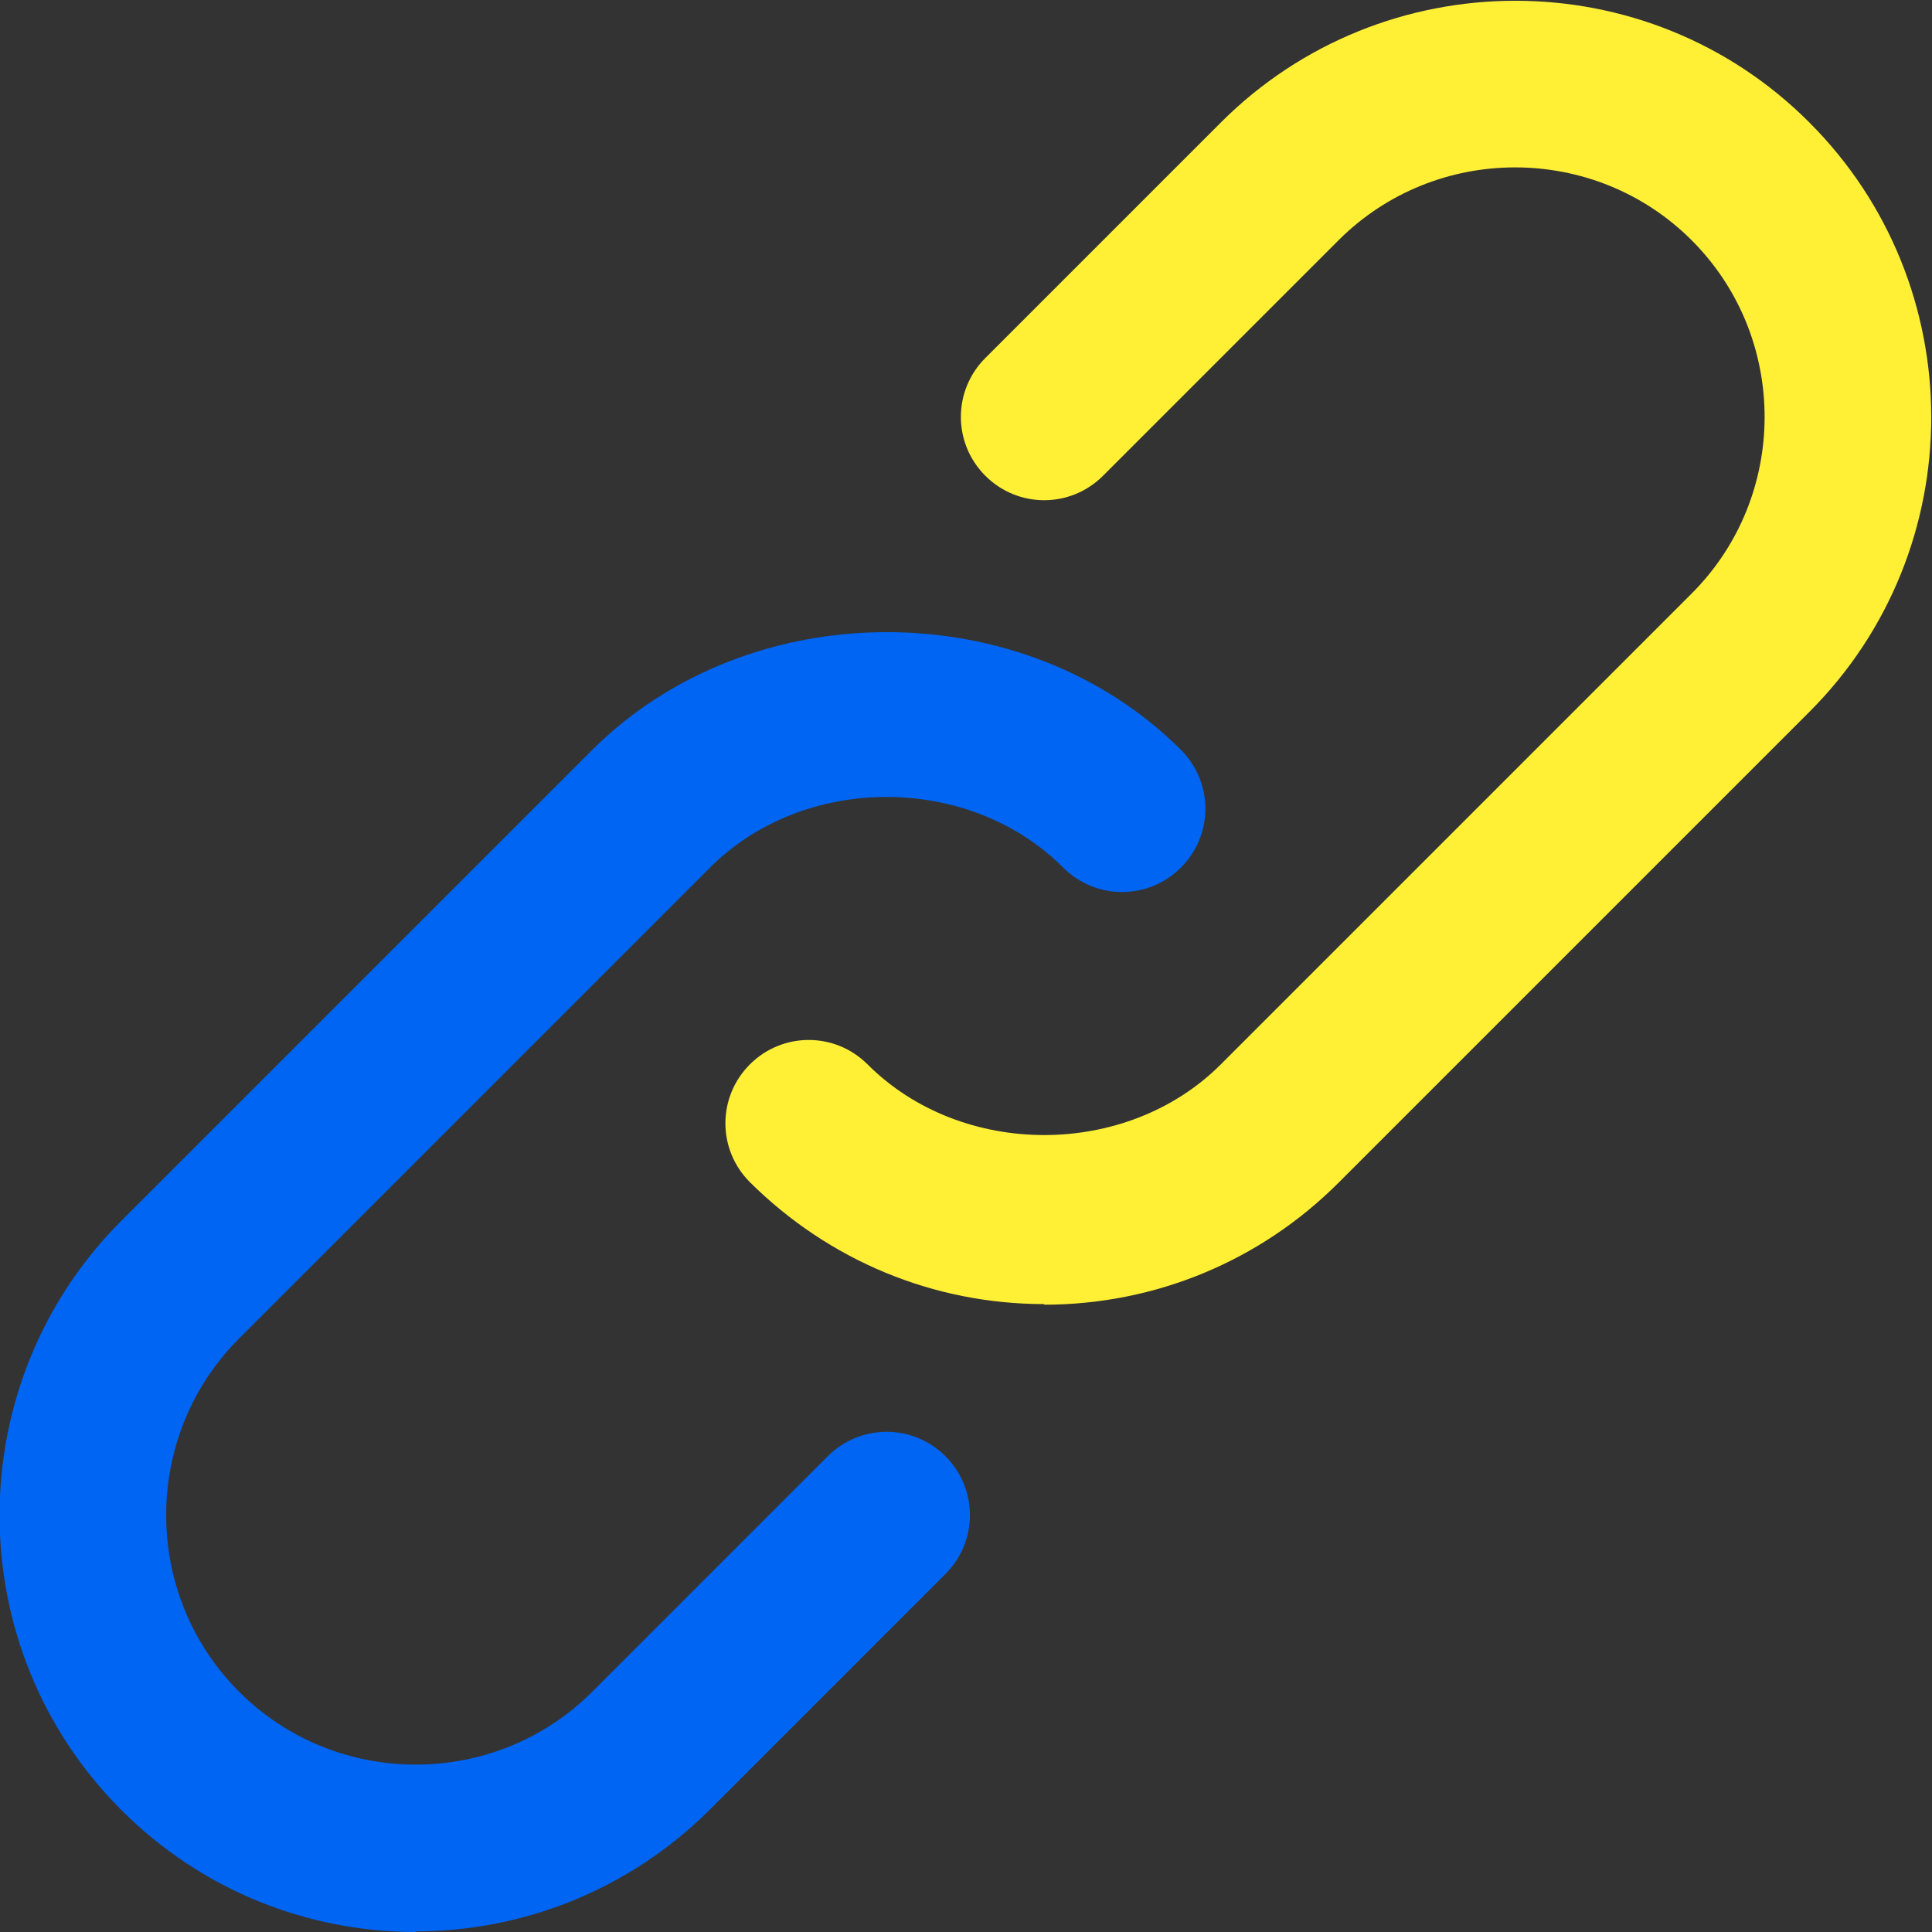 <?xml version="1.0" encoding="UTF-8"?><svg id="Layer_2" xmlns="http://www.w3.org/2000/svg" viewBox="0 0 32 32"><rect x="0" y="0" width="32" height="32" fill="#333333" stroke="none"/><defs><style>.cls-1{fill:#fff036;}.cls-2{fill:#0065f2;}</style></defs><g id="Text"><path class="cls-1" d="M17.3,21.6c-1.84,0-3.57-.72-4.88-2.02-.54-.54-.54-1.41,0-1.95s1.41-.54,1.95,0c1.56,1.56,4.29,1.56,5.85,0l7.8-7.8c1.61-1.61,1.61-4.24,0-5.85-1.61-1.61-4.24-1.61-5.85,0l-3.9,3.9c-.54.54-1.41.54-1.95,0s-.54-1.41,0-1.95l3.9-3.9c2.69-2.69,7.07-2.69,9.75,0,2.69,2.69,2.69,7.07,0,9.76l-7.8,7.8c-1.3,1.3-3.04,2.02-4.88,2.02h0Z"/><path class="cls-2" d="M6.89,32c-1.77,0-3.53-.67-4.88-2.02-2.69-2.69-2.69-7.07,0-9.76l7.8-7.8c2.61-2.6,7.15-2.6,9.75,0,.54.54.54,1.41,0,1.95s-1.41.54-1.95,0c-1.56-1.56-4.29-1.56-5.85,0l-7.8,7.8c-1.61,1.61-1.61,4.24,0,5.85,1.61,1.61,4.24,1.61,5.85,0l3.9-3.9c.54-.54,1.41-.54,1.95,0s.54,1.41,0,1.95l-3.9,3.9c-1.34,1.34-3.11,2.02-4.88,2.02h0Z"/></g></svg>